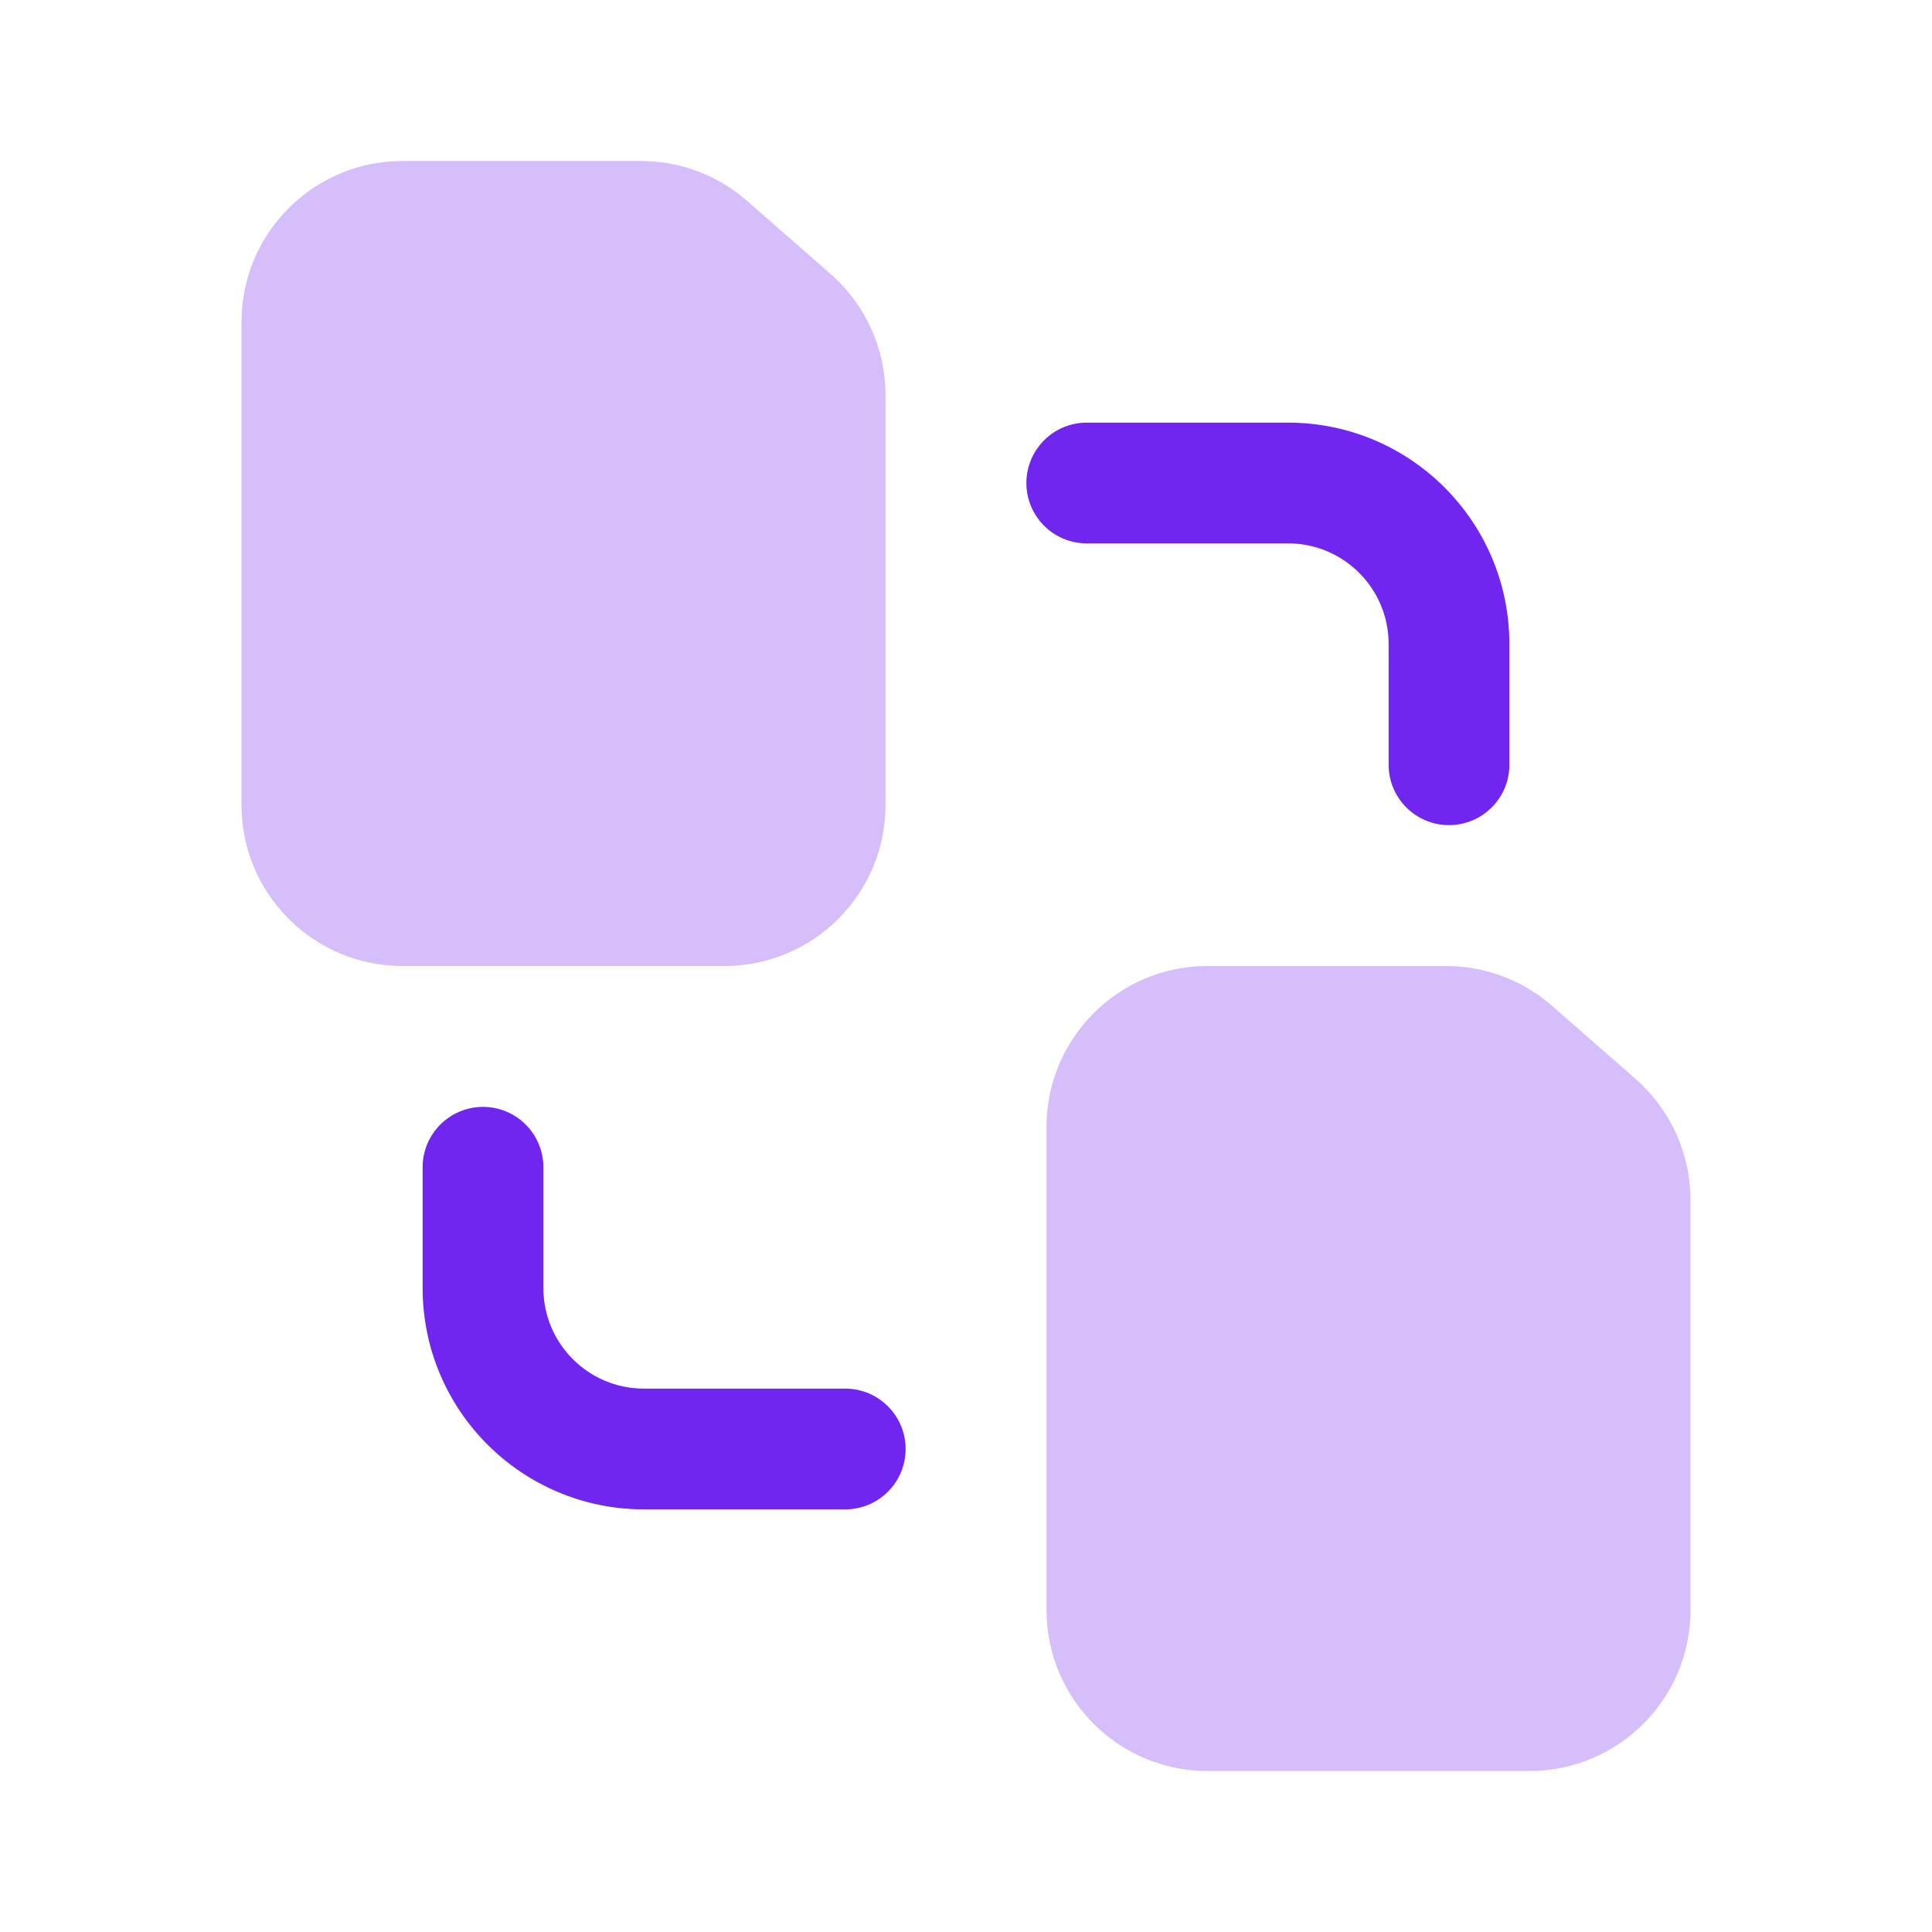 <svg width="48" height="48" viewBox="0 0 48 48" fill="none" xmlns="http://www.w3.org/2000/svg">
<path opacity="0.3" d="M6 20V8C6 5.791 7.791 4 10 4H15.926C16.895 4 17.831 4.352 18.56 4.99L20.634 6.805C21.502 7.564 22 8.662 22 9.815V20C22 22.209 20.209 24 18 24H10C7.791 24 6 22.209 6 20Z" fill="#7126EF"/>
<path opacity="0.3" d="M26 40V28C26 25.791 27.791 24 30 24H35.926C36.895 24 37.831 24.352 38.56 24.99L40.634 26.805C41.502 27.564 42 28.662 42 29.815V40C42 42.209 40.209 44 38 44H30C27.791 44 26 42.209 26 40Z" fill="#7126EF"/>
<path fill-rule="evenodd" clip-rule="evenodd" d="M25.5 12C25.5 11.172 26.172 10.5 27 10.5H32C35.038 10.5 37.5 12.962 37.5 16V19C37.5 19.828 36.828 20.5 36 20.5C35.172 20.5 34.5 19.828 34.5 19V16C34.5 14.619 33.381 13.5 32 13.5H27C26.172 13.5 25.5 12.828 25.5 12ZM12 27.5C12.828 27.5 13.5 28.172 13.5 29V32C13.5 33.381 14.619 34.5 16 34.5H21C21.828 34.5 22.5 35.172 22.5 36C22.5 36.828 21.828 37.5 21 37.5H16C12.962 37.5 10.5 35.038 10.5 32V29C10.5 28.172 11.172 27.5 12 27.5Z" fill="#7126EF"/>
</svg>
